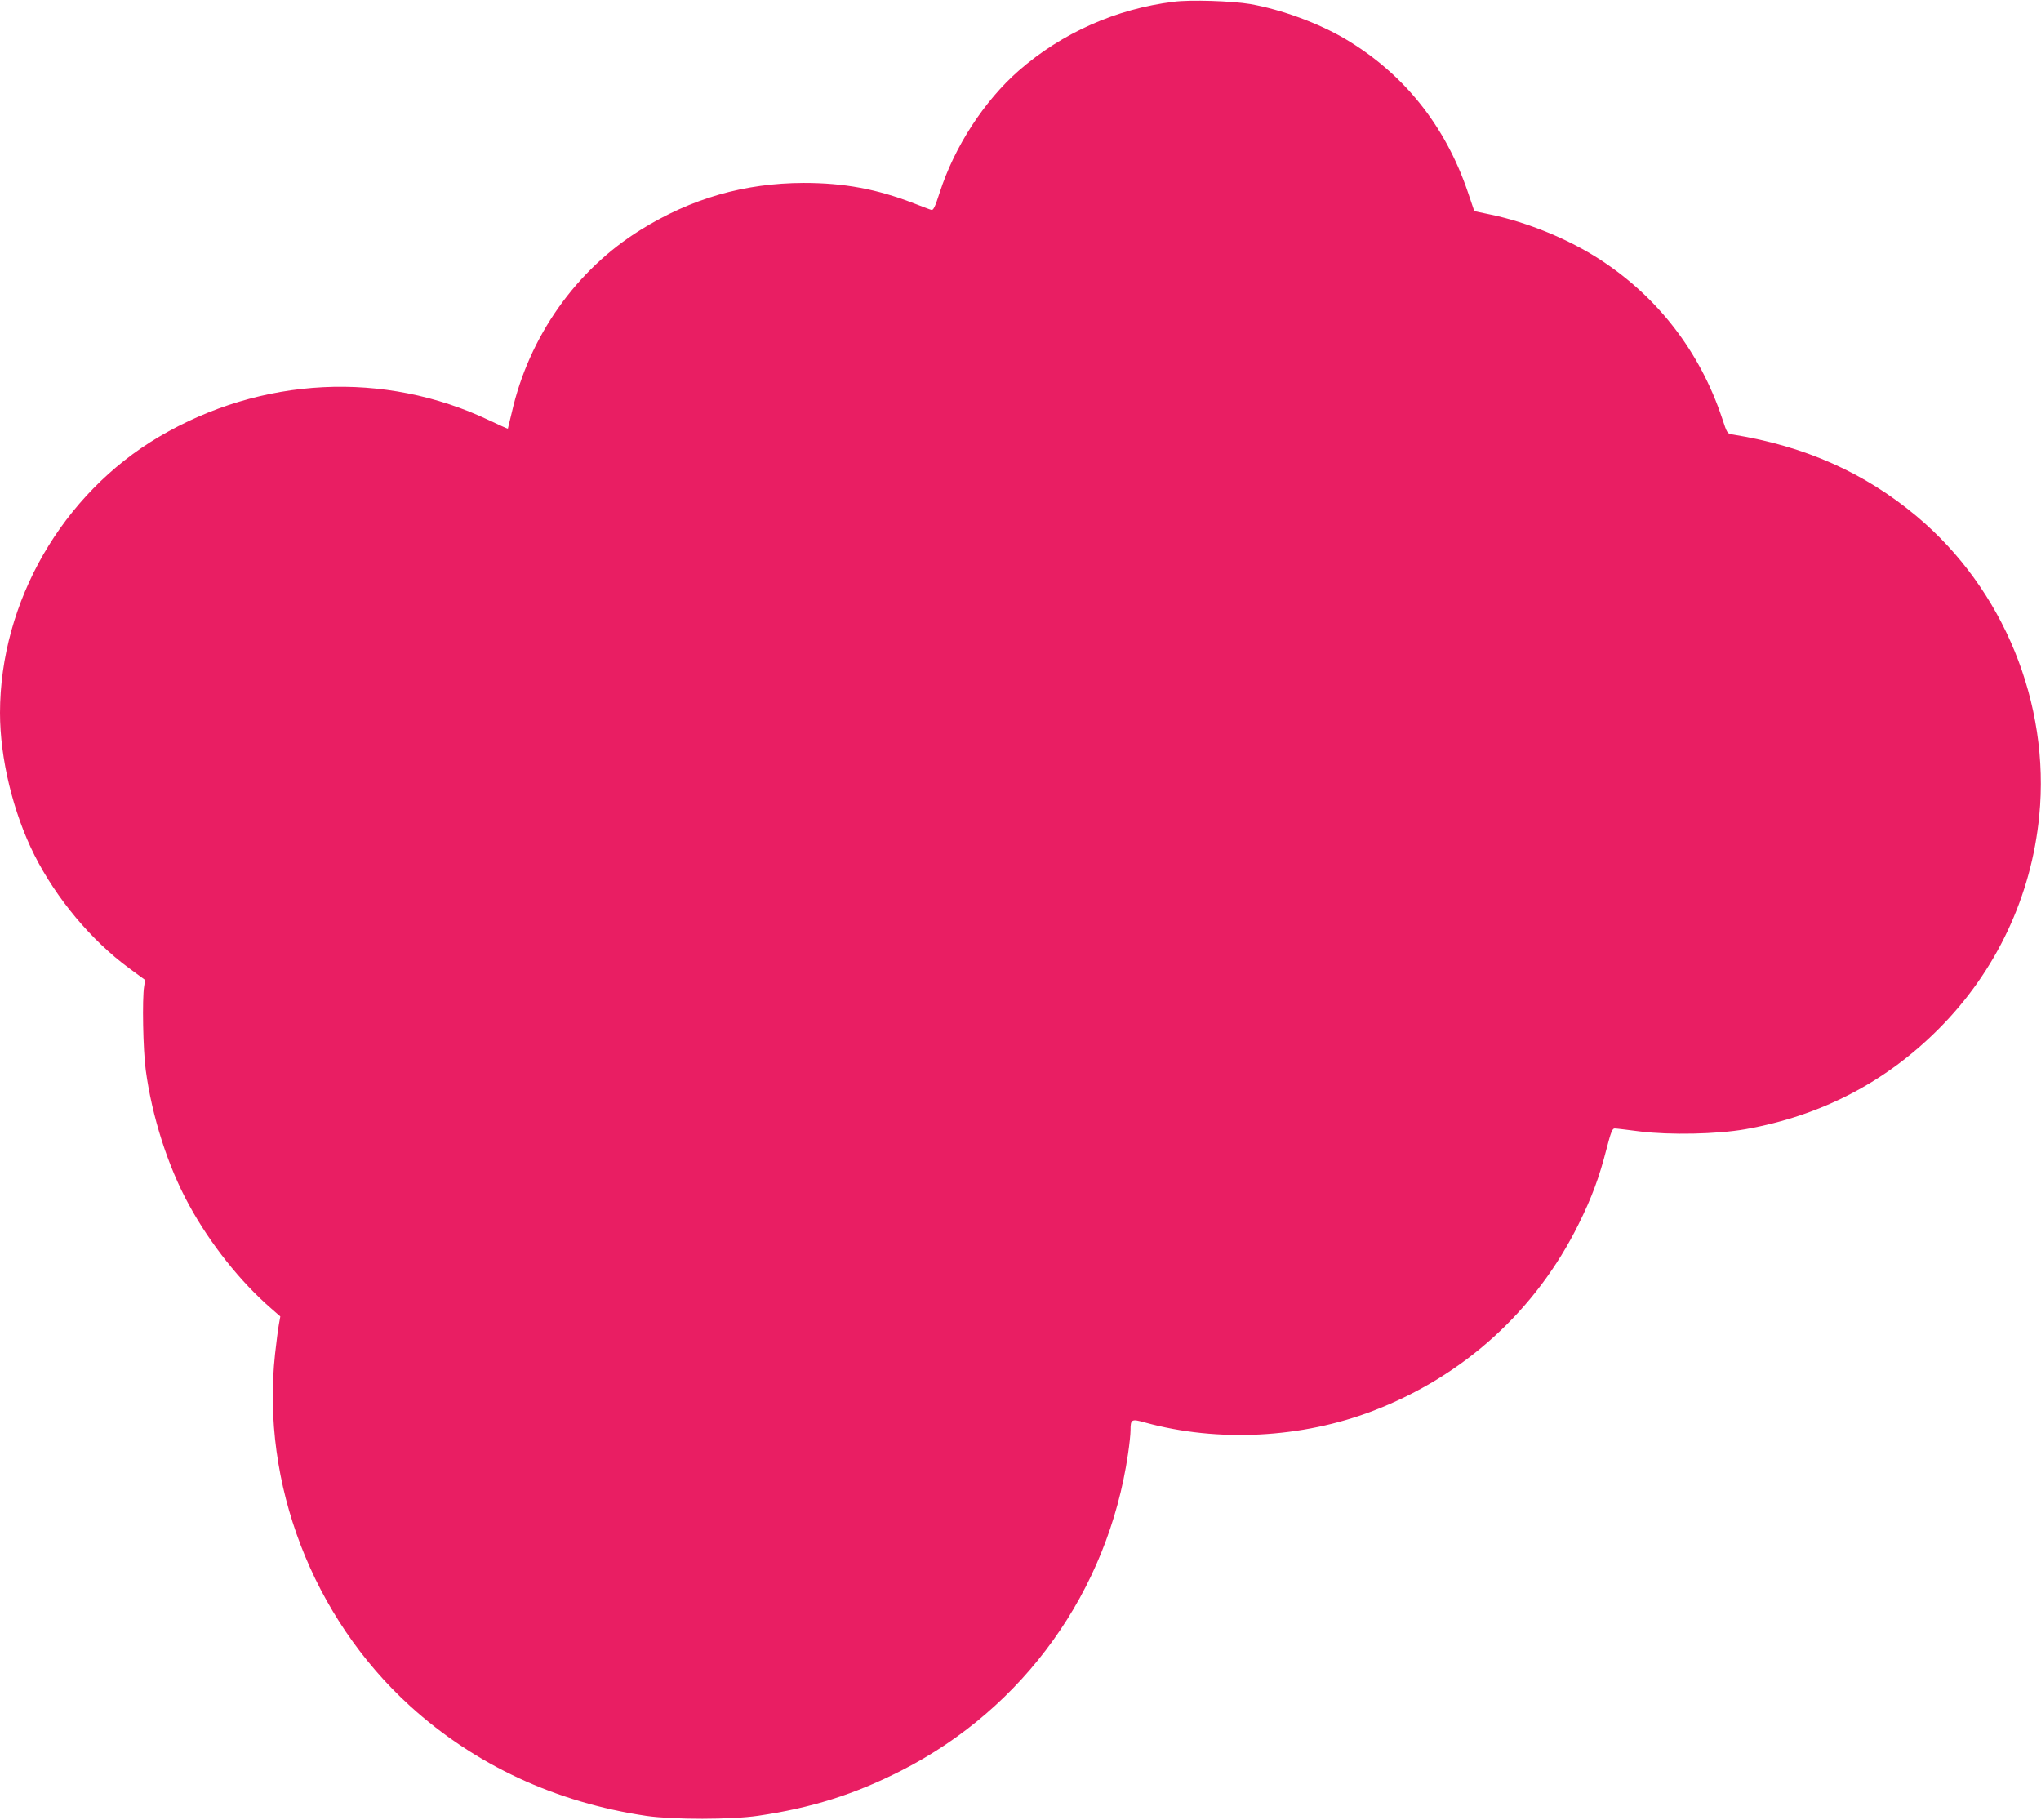 <?xml version="1.0" standalone="no"?>
<!DOCTYPE svg PUBLIC "-//W3C//DTD SVG 20010904//EN"
 "http://www.w3.org/TR/2001/REC-SVG-20010904/DTD/svg10.dtd">
<svg version="1.0" xmlns="http://www.w3.org/2000/svg"
 width="1280pt" height="1141pt" viewBox="0 0 1280 1141"
 preserveAspectRatio="xMidYMid meet">
<g transform="translate(0,1141) scale(0.1,-0.1)"
fill="#e91e63" stroke="none">
<path d="M7360 11399 c-360 -44 -701 -196 -971 -432 -217 -190 -404 -478 -496
-765 -29 -90 -40 -112 -52 -108 -9 2 -57 21 -107 40 -235 91 -440 129 -694
129 -371 -1 -705 -97 -1022 -294 -405 -251 -700 -669 -808 -1144 -13 -55 -24
-101 -25 -103 -1 -1 -53 22 -116 52 -660 314 -1431 275 -2072 -103 -606 -358
-996 -1034 -997 -1731 0 -285 82 -626 216 -892 137 -272 357 -535 592 -708
l102 -75 -6 -40 c-13 -78 -7 -398 10 -525 39 -290 138 -602 270 -843 133 -245
324 -485 518 -653 l56 -49 -9 -50 c-5 -27 -16 -111 -24 -185 -88 -812 235
-1652 848 -2209 407 -369 913 -604 1482 -688 167 -24 533 -24 700 1 334 49
604 134 897 283 770 392 1296 1126 1422 1984 9 59 16 126 16 150 0 70 6 73 91
49 457 -126 984 -99 1435 75 567 219 1017 629 1284 1169 83 167 130 295 175
471 28 108 37 130 52 129 10 0 82 -9 160 -19 187 -23 482 -17 658 14 474 84
881 295 1215 631 359 360 580 830 629 1334 69 705 -224 1422 -768 1878 -327
274 -701 440 -1152 513 -37 5 -37 6 -69 103 -139 416 -402 758 -765 994 -194
127 -455 234 -684 282 l-105 22 -41 121 c-142 417 -402 741 -767 958 -167 99
-400 185 -598 220 -113 19 -375 28 -480 14z"/>
</g>
</svg>
